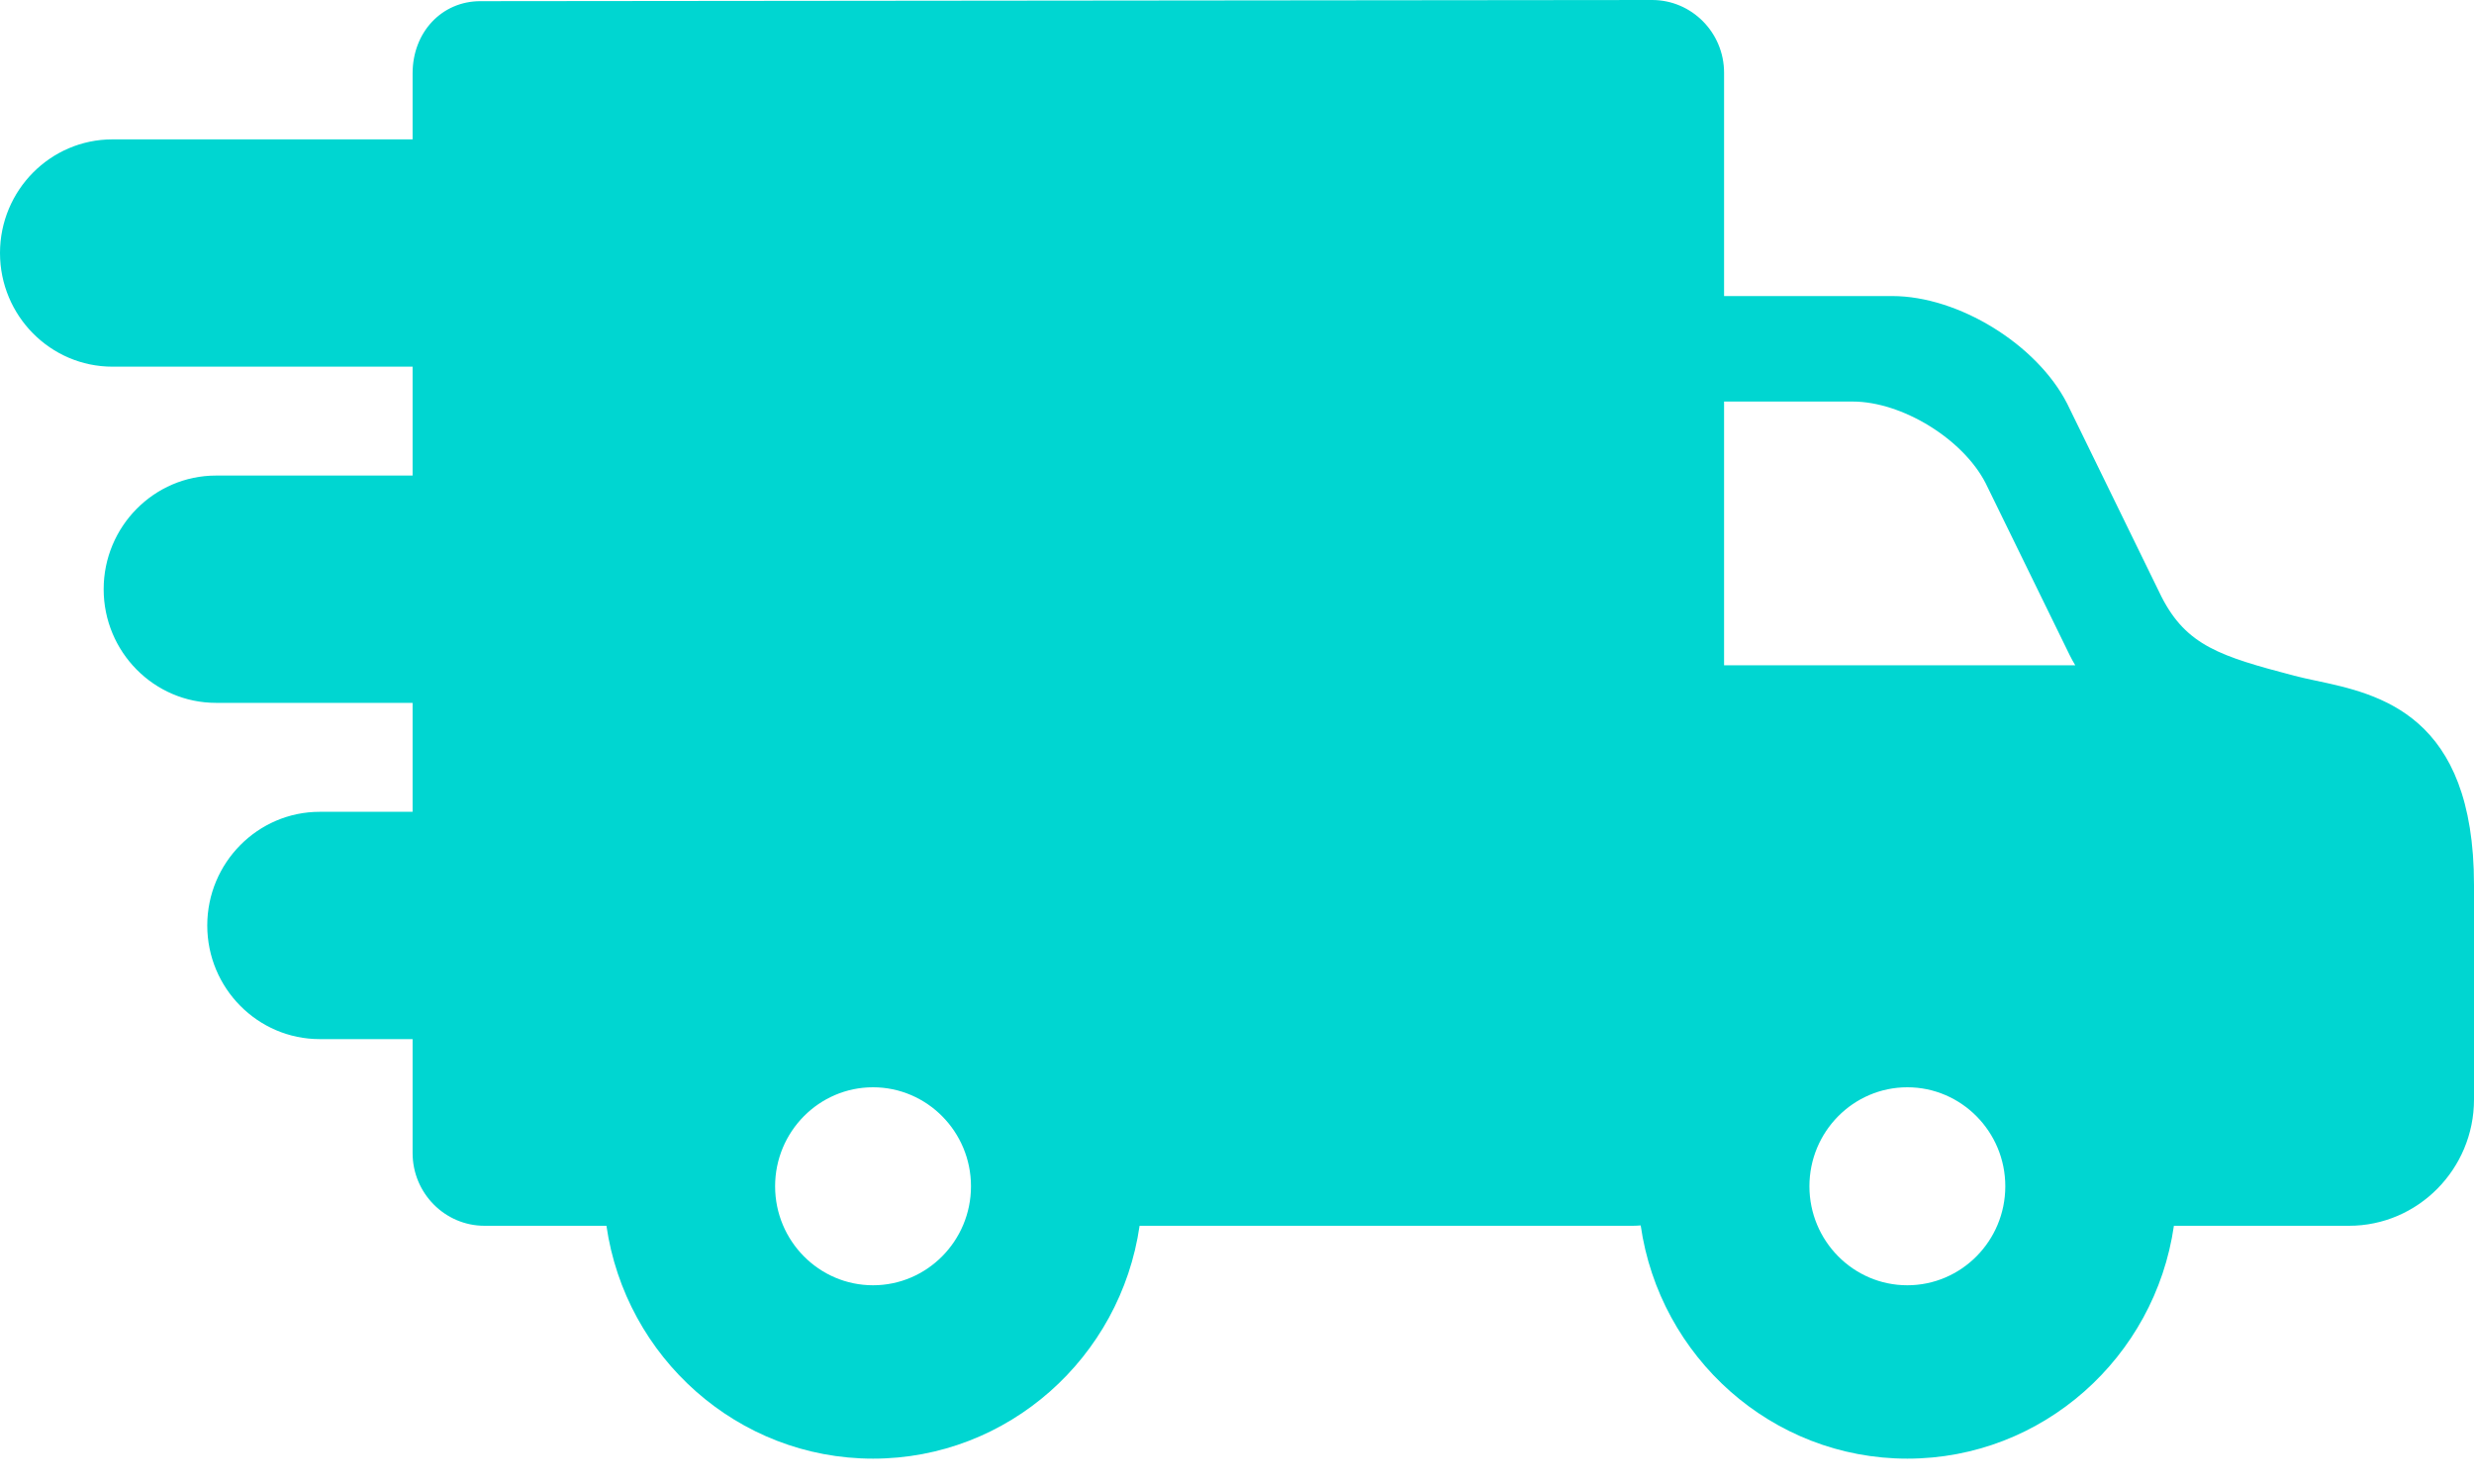<?xml version="1.0" encoding="UTF-8"?><svg version="1.1" width="40px" height="24px" viewBox="0 0 40.0 24.0" xmlns="http://www.w3.org/2000/svg" xmlns:xlink="http://www.w3.org/1999/xlink"><defs><clipPath id="i0"><path d="M26.712,0 C27.353,0 27.875,0.528 27.875,1.176 L27.875,4.788 L30.595,4.788 C31.663,4.788 32.931,5.568 33.422,6.527 L34.949,9.654 C35.353,10.442 35.898,10.614 37.094,10.928 C37.199,10.956 37.318,10.981 37.443,11.008 C38.461,11.224 40,11.55 40,14.313 L40,17.781 C40,18.907 39.093,19.824 37.979,19.824 L35.148,19.824 C34.841,21.951 33.026,23.59 30.838,23.59 C28.649,23.59 26.832,21.948 26.527,19.818 C26.485,19.821 26.442,19.824 26.401,19.824 L18.425,19.824 C18.118,21.951 16.303,23.59 14.115,23.59 C11.927,23.59 10.112,21.951 9.805,19.824 L7.834,19.824 C7.193,19.824 6.671,19.296 6.671,18.648 L6.671,16.805 L5.169,16.805 C4.167,16.805 3.351,15.981 3.351,14.967 C3.351,13.954 4.167,13.129 5.169,13.129 L6.671,13.129 L6.671,11.367 L3.493,11.367 C2.491,11.367 1.676,10.543 1.676,9.529 C1.676,8.516 2.491,7.691 3.493,7.691 L6.671,7.691 L6.671,5.93 L1.818,5.93 C0.815,5.93 0,5.105 0,4.092 C0,3.078 0.815,2.254 1.818,2.254 L6.671,2.254 L6.671,1.186 C6.671,0.521 7.142,0.019 7.766,0.019 Z M30.838,17.584 C29.965,17.584 29.255,18.302 29.255,19.185 C29.255,20.068 29.965,20.786 30.838,20.786 C31.711,20.786 32.422,20.068 32.422,19.185 C32.422,18.302 31.711,17.584 30.838,17.584 Z M14.115,17.584 C13.242,17.584 12.532,18.302 12.532,19.185 C12.532,20.068 13.242,20.786 14.115,20.786 C14.988,20.786 15.699,20.068 15.699,19.185 C15.699,18.302 14.988,17.584 14.115,17.584 Z M29.954,6.494 L27.875,6.494 L27.875,10.759 L33.553,10.759 C33.522,10.707 33.492,10.654 33.464,10.597 L32.104,7.814 C31.738,7.1 30.753,6.494 29.954,6.494 Z"></path></clipPath></defs><g transform=""><g clip-path="url(#i0)"><polygon points="0,0 40,0 40,23.59 0,23.59 0,0" stroke="none" fill="#00D6D1"></polygon></g></g></svg>